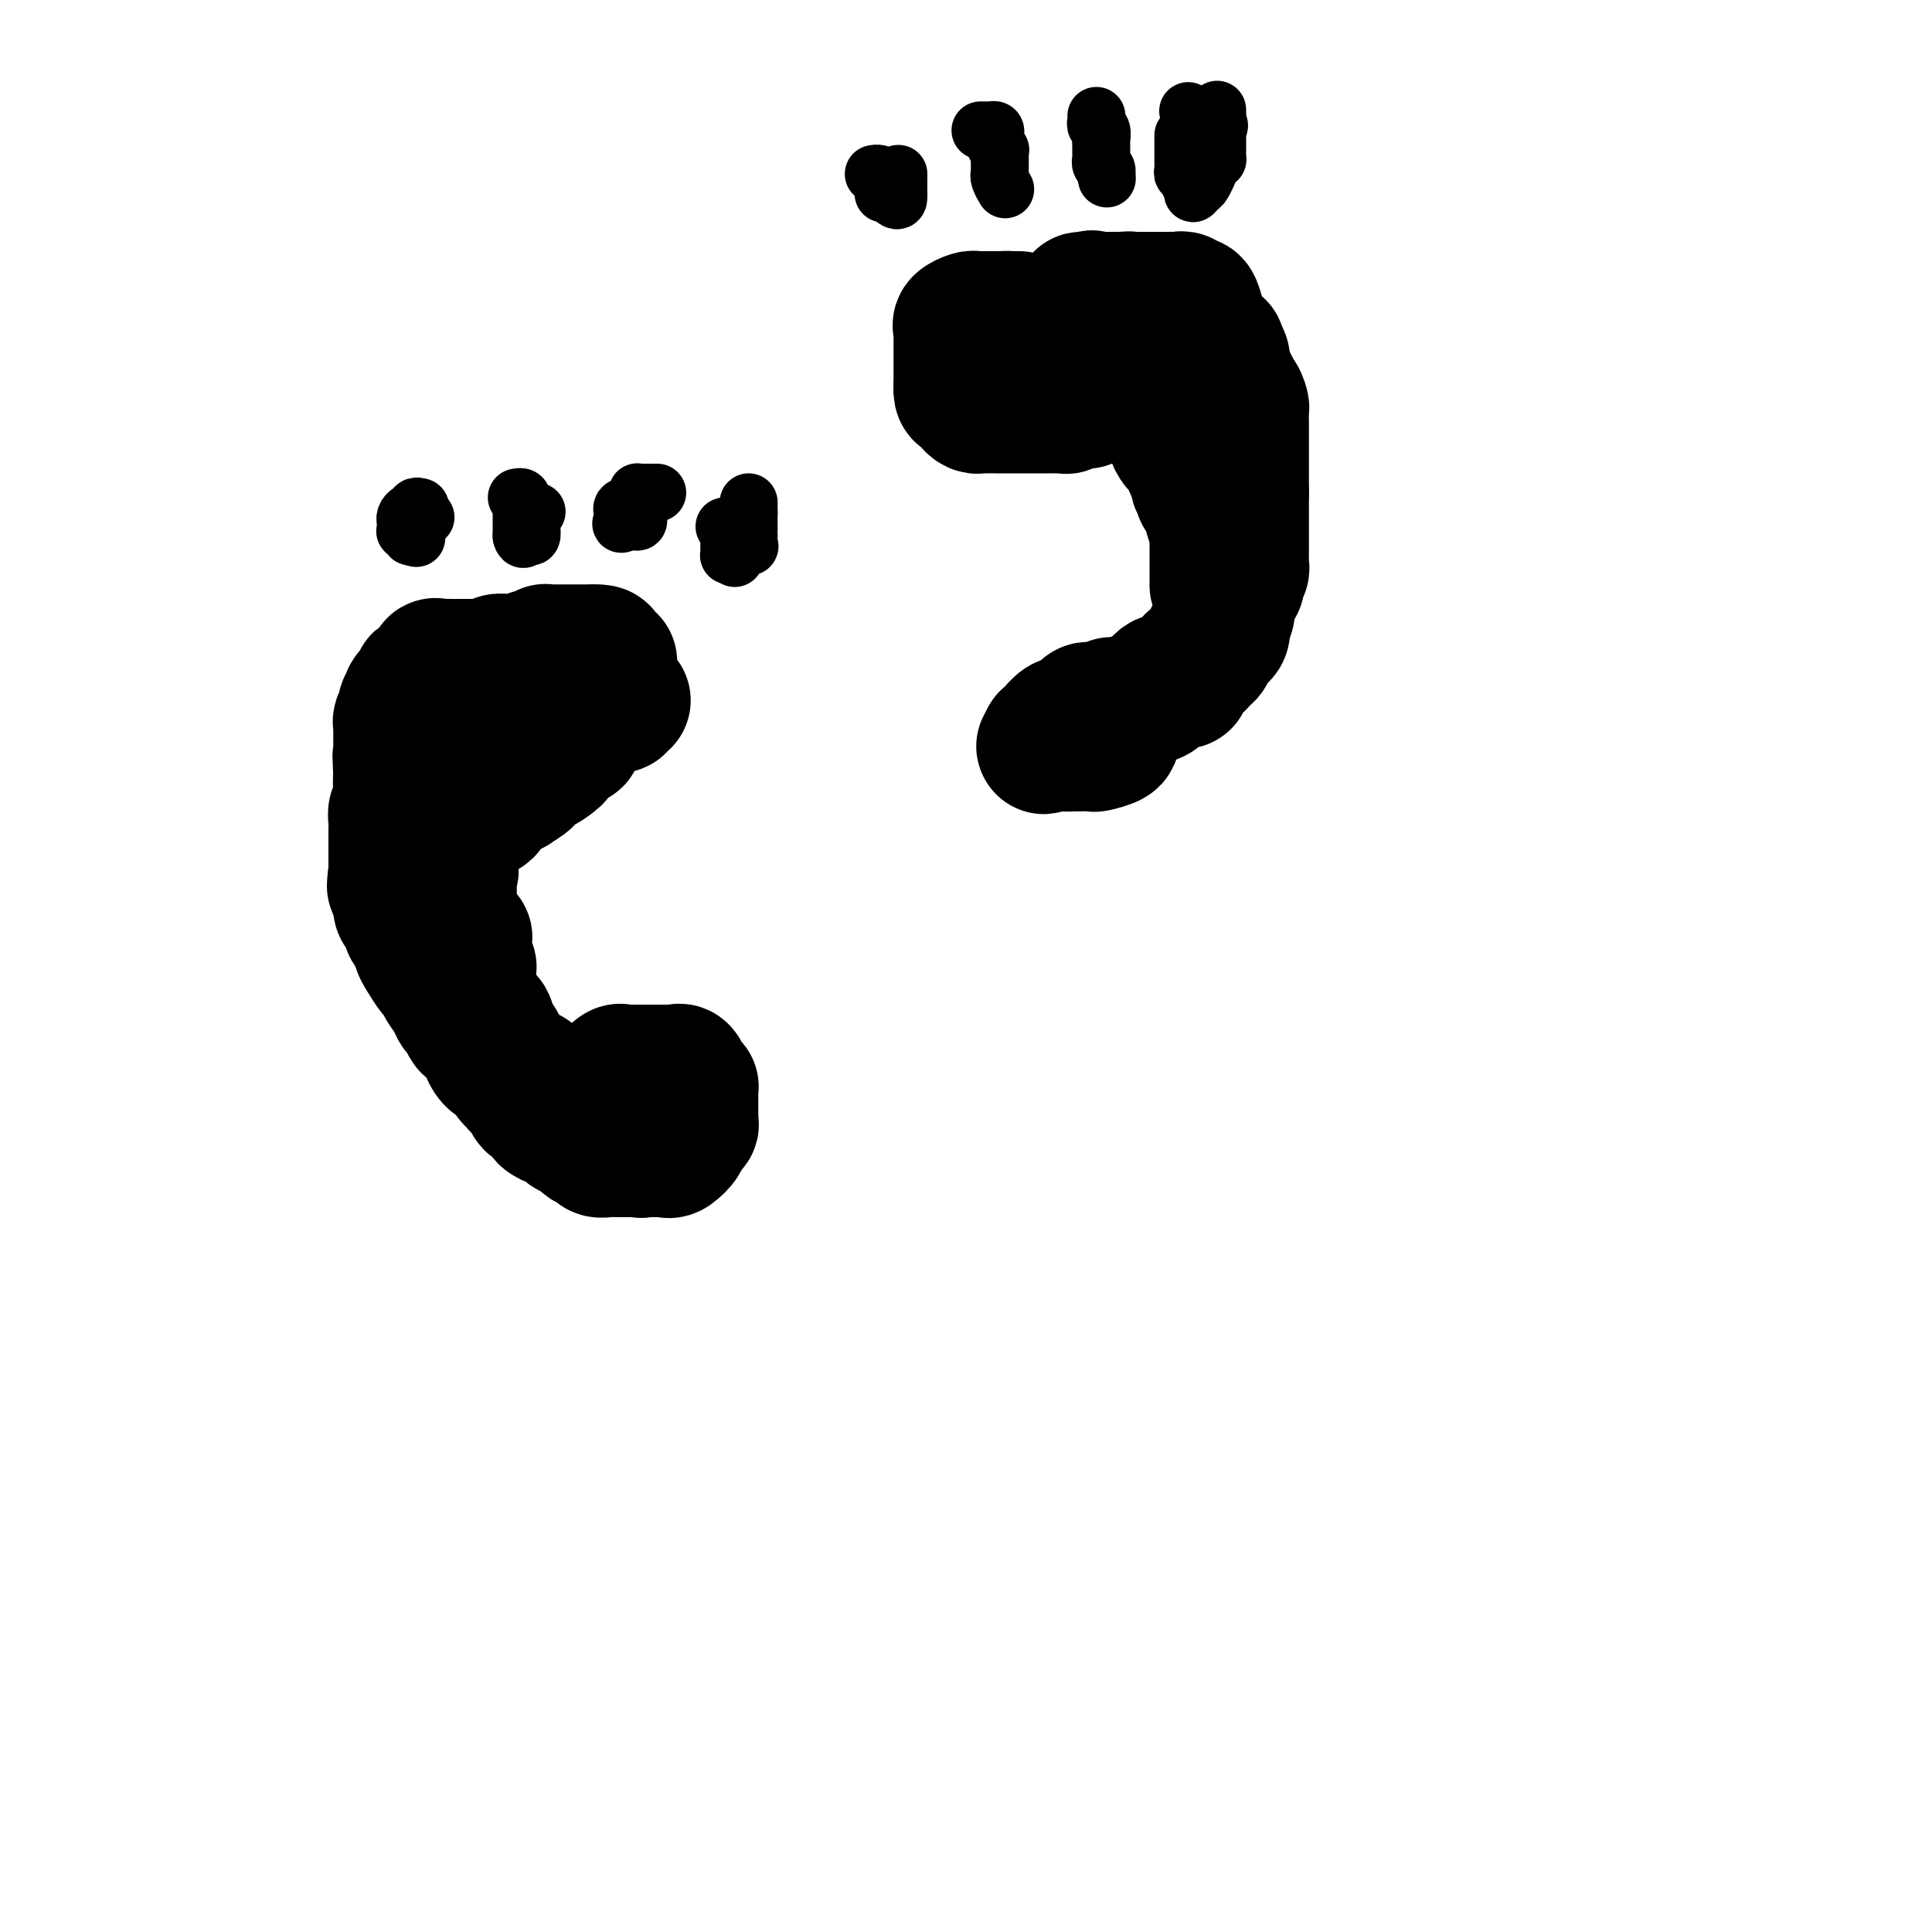 <svg viewBox='0 0 400 400' version='1.1' xmlns='http://www.w3.org/2000/svg' xmlns:xlink='http://www.w3.org/1999/xlink'><g fill='none' stroke='#000000' stroke-width='28' stroke-linecap='round' stroke-linejoin='round'><path d='M129,145c-0.462,-0.113 -0.924,-0.226 -1,0c-0.076,0.226 0.234,0.790 0,1c-0.234,0.210 -1.013,0.067 -2,0c-0.987,-0.067 -2.184,-0.057 -3,0c-0.816,0.057 -1.253,0.162 -2,1c-0.747,0.838 -1.806,2.409 -2,3c-0.194,0.591 0.477,0.201 0,0c-0.477,-0.201 -2.102,-0.212 -3,0c-0.898,0.212 -1.071,0.649 -1,1c0.071,0.351 0.385,0.616 0,1c-0.385,0.384 -1.469,0.888 -2,1c-0.531,0.112 -0.508,-0.167 -1,0c-0.492,0.167 -1.498,0.778 -2,1c-0.502,0.222 -0.498,0.053 -1,0c-0.502,-0.053 -1.509,0.010 -2,0c-0.491,-0.010 -0.466,-0.094 -1,0c-0.534,0.094 -1.628,0.365 -3,1c-1.372,0.635 -3.023,1.632 -4,2c-0.977,0.368 -1.279,0.105 -2,0c-0.721,-0.105 -1.860,-0.053 -3,0'/><path d='M94,157c-5.533,1.856 -1.864,0.496 -1,0c0.864,-0.496 -1.075,-0.130 -2,0c-0.925,0.130 -0.836,0.023 -1,0c-0.164,-0.023 -0.580,0.039 -1,0c-0.420,-0.039 -0.845,-0.179 -1,0c-0.155,0.179 -0.041,0.676 0,1c0.041,0.324 0.010,0.475 0,1c-0.010,0.525 0.000,1.423 0,2c-0.000,0.577 -0.011,0.833 0,1c0.011,0.167 0.044,0.245 0,1c-0.044,0.755 -0.166,2.187 0,3c0.166,0.813 0.618,1.006 1,1c0.382,-0.006 0.694,-0.212 1,0c0.306,0.212 0.608,0.840 1,1c0.392,0.160 0.875,-0.149 1,0c0.125,0.149 -0.107,0.757 0,1c0.107,0.243 0.554,0.122 1,0'/><path d='M93,169c0.664,0.464 -0.175,0.124 0,0c0.175,-0.124 1.366,-0.032 2,0c0.634,0.032 0.713,0.005 1,0c0.287,-0.005 0.783,0.014 1,0c0.217,-0.014 0.153,-0.059 0,0c-0.153,0.059 -0.397,0.223 0,0c0.397,-0.223 1.435,-0.833 2,-1c0.565,-0.167 0.659,0.110 1,0c0.341,-0.110 0.930,-0.608 1,-1c0.070,-0.392 -0.380,-0.679 0,-1c0.380,-0.321 1.591,-0.675 2,-1c0.409,-0.325 0.015,-0.621 0,-1c-0.015,-0.379 0.347,-0.840 1,-1c0.653,-0.160 1.596,-0.019 2,0c0.404,0.019 0.270,-0.085 0,0c-0.270,0.085 -0.675,0.359 0,0c0.675,-0.359 2.432,-1.349 3,-2c0.568,-0.651 -0.052,-0.962 0,-1c0.052,-0.038 0.777,0.196 1,0c0.223,-0.196 -0.055,-0.822 0,-1c0.055,-0.178 0.444,0.092 1,0c0.556,-0.092 1.278,-0.546 2,-1'/><path d='M113,158c3.332,-2.110 1.663,-1.886 1,-2c-0.663,-0.114 -0.318,-0.565 0,-1c0.318,-0.435 0.610,-0.852 1,-1c0.390,-0.148 0.879,-0.025 1,0c0.121,0.025 -0.125,-0.048 0,0c0.125,0.048 0.622,0.215 1,0c0.378,-0.215 0.639,-0.813 1,-1c0.361,-0.187 0.823,0.038 1,0c0.177,-0.038 0.071,-0.339 0,-1c-0.071,-0.661 -0.106,-1.683 0,-2c0.106,-0.317 0.354,0.069 1,0c0.646,-0.069 1.690,-0.595 2,-1c0.310,-0.405 -0.113,-0.690 0,-1c0.113,-0.310 0.762,-0.644 1,-1c0.238,-0.356 0.064,-0.735 0,-1c-0.064,-0.265 -0.017,-0.418 0,-1c0.017,-0.582 0.005,-1.595 0,-2c-0.005,-0.405 -0.002,-0.203 0,0'/><path d='M121,141c-0.356,-0.340 -0.713,-0.679 -1,-1c-0.287,-0.321 -0.505,-0.622 -1,-1c-0.495,-0.378 -1.266,-0.833 -2,-1c-0.734,-0.167 -1.432,-0.045 -2,0c-0.568,0.045 -1.006,0.012 -2,0c-0.994,-0.012 -2.545,-0.003 -3,0c-0.455,0.003 0.186,0.001 0,0c-0.186,-0.001 -1.201,-0.000 -2,0c-0.799,0.000 -1.384,0.000 -2,0c-0.616,-0.000 -1.264,-0.000 -2,0c-0.736,0.000 -1.560,0.000 -2,0c-0.440,-0.000 -0.497,-0.000 -1,0c-0.503,0.000 -1.454,0.000 -2,0c-0.546,-0.000 -0.688,-0.000 -1,0c-0.312,0.000 -0.796,0.000 -1,0c-0.204,-0.000 -0.130,-0.000 0,0c0.130,0.000 0.316,0.001 0,0c-0.316,-0.001 -1.132,-0.002 -2,0c-0.868,0.002 -1.787,0.007 -2,0c-0.213,-0.007 0.280,-0.026 0,0c-0.280,0.026 -1.331,0.098 -2,0c-0.669,-0.098 -0.954,-0.367 -1,0c-0.046,0.367 0.146,1.368 0,2c-0.146,0.632 -0.631,0.895 -1,1c-0.369,0.105 -0.624,0.053 -1,0c-0.376,-0.053 -0.874,-0.107 -1,0c-0.126,0.107 0.120,0.375 0,1c-0.120,0.625 -0.606,1.607 -1,2c-0.394,0.393 -0.697,0.196 -1,0'/><path d='M85,144c-0.863,1.103 -0.021,0.860 0,1c0.021,0.140 -0.779,0.664 -1,1c-0.221,0.336 0.137,0.485 0,1c-0.137,0.515 -0.769,1.395 -1,2c-0.231,0.605 -0.062,0.936 0,1c0.062,0.064 0.017,-0.137 0,0c-0.017,0.137 -0.004,0.614 0,1c0.004,0.386 0.001,0.680 0,1c-0.001,0.320 0.000,0.664 0,1c-0.000,0.336 -0.002,0.663 0,1c0.002,0.337 0.006,0.686 0,1c-0.006,0.314 -0.023,0.595 0,1c0.023,0.405 0.086,0.935 0,1c-0.086,0.065 -0.323,-0.335 0,-1c0.323,-0.665 1.204,-1.597 2,-2c0.796,-0.403 1.505,-0.279 2,-1c0.495,-0.721 0.776,-2.286 1,-3c0.224,-0.714 0.390,-0.576 1,-1c0.610,-0.424 1.665,-1.410 2,-2c0.335,-0.590 -0.051,-0.785 0,-1c0.051,-0.215 0.540,-0.449 1,-1c0.460,-0.551 0.893,-1.417 1,-2c0.107,-0.583 -0.112,-0.881 0,-1c0.112,-0.119 0.556,-0.060 1,0'/><path d='M94,142c1.884,-2.106 1.093,-0.372 1,0c-0.093,0.372 0.513,-0.618 1,-1c0.487,-0.382 0.855,-0.158 1,0c0.145,0.158 0.066,0.248 0,0c-0.066,-0.248 -0.120,-0.836 0,-1c0.120,-0.164 0.412,0.096 1,0c0.588,-0.096 1.470,-0.548 2,-1c0.530,-0.452 0.706,-0.906 1,-1c0.294,-0.094 0.704,0.171 1,0c0.296,-0.171 0.478,-0.777 1,-1c0.522,-0.223 1.386,-0.064 2,0c0.614,0.064 0.980,0.031 1,0c0.020,-0.031 -0.306,-0.060 0,0c0.306,0.060 1.245,0.208 2,0c0.755,-0.208 1.326,-0.774 2,-1c0.674,-0.226 1.452,-0.113 2,0c0.548,0.113 0.868,0.226 1,0c0.132,-0.226 0.077,-0.793 0,-1c-0.077,-0.207 -0.175,-0.056 0,0c0.175,0.056 0.624,0.015 1,0c0.376,-0.015 0.680,-0.004 1,0c0.320,0.004 0.657,0.001 1,0c0.343,-0.001 0.691,-0.000 1,0c0.309,0.000 0.580,0.000 1,0c0.420,-0.000 0.989,-0.000 1,0c0.011,0.000 -0.535,0.000 0,0c0.535,-0.000 2.153,-0.000 3,0c0.847,0.000 0.924,0.000 1,0'/><path d='M123,135c3.102,-0.067 0.855,0.767 0,1c-0.855,0.233 -0.320,-0.134 0,0c0.320,0.134 0.426,0.768 1,1c0.574,0.232 1.616,0.063 2,0c0.384,-0.063 0.110,-0.018 0,0c-0.110,0.018 -0.055,0.009 0,0'/><path d='M83,158c0.027,0.537 0.053,1.074 0,1c-0.053,-0.074 -0.187,-0.758 0,0c0.187,0.758 0.695,2.959 1,4c0.305,1.041 0.408,0.923 1,1c0.592,0.077 1.674,0.351 2,1c0.326,0.649 -0.105,1.675 0,2c0.105,0.325 0.744,-0.050 1,0c0.256,0.050 0.128,0.525 0,1'/><path d='M88,168c0.807,1.502 0.324,0.257 0,0c-0.324,-0.257 -0.489,0.473 0,1c0.489,0.527 1.634,0.849 2,1c0.366,0.151 -0.046,0.131 0,0c0.046,-0.131 0.548,-0.372 1,0c0.452,0.372 0.852,1.356 1,2c0.148,0.644 0.043,0.947 0,1c-0.043,0.053 -0.026,-0.143 0,0c0.026,0.143 0.059,0.626 0,1c-0.059,0.374 -0.212,0.639 0,1c0.212,0.361 0.789,0.818 1,1c0.211,0.182 0.057,0.090 0,0c-0.057,-0.090 -0.015,-0.179 0,0c0.015,0.179 0.004,0.625 0,1c-0.004,0.375 -0.001,0.679 0,1c0.001,0.321 0.001,0.661 0,1'/><path d='M93,179c0.774,1.920 0.207,1.221 0,1c-0.207,-0.221 -0.056,0.036 0,0c0.056,-0.036 0.015,-0.364 0,0c-0.015,0.364 -0.004,1.420 0,2c0.004,0.580 -0.000,0.686 0,1c0.000,0.314 0.004,0.837 0,1c-0.004,0.163 -0.017,-0.036 0,1c0.017,1.036 0.065,3.305 0,4c-0.065,0.695 -0.242,-0.184 0,0c0.242,0.184 0.902,1.429 1,2c0.098,0.571 -0.366,0.466 0,1c0.366,0.534 1.561,1.705 2,2c0.439,0.295 0.121,-0.286 0,0c-0.121,0.286 -0.047,1.437 0,2c0.047,0.563 0.065,0.536 0,1c-0.065,0.464 -0.214,1.420 0,2c0.214,0.580 0.790,0.785 1,1c0.210,0.215 0.055,0.439 0,1c-0.055,0.561 -0.011,1.460 0,2c0.011,0.540 -0.012,0.722 0,1c0.012,0.278 0.060,0.652 0,1c-0.060,0.348 -0.227,0.671 0,1c0.227,0.329 0.848,0.666 1,1c0.152,0.334 -0.167,0.667 0,1c0.167,0.333 0.818,0.667 1,1c0.182,0.333 -0.105,0.667 0,1c0.105,0.333 0.601,0.667 1,1c0.399,0.333 0.699,0.667 1,1'/><path d='M101,212c1.250,5.094 0.374,1.329 0,0c-0.374,-1.329 -0.244,-0.224 0,1c0.244,1.224 0.604,2.566 1,3c0.396,0.434 0.827,-0.039 1,0c0.173,0.039 0.089,0.592 0,1c-0.089,0.408 -0.182,0.673 0,1c0.182,0.327 0.641,0.718 1,1c0.359,0.282 0.620,0.457 1,1c0.380,0.543 0.880,1.454 1,2c0.120,0.546 -0.141,0.727 0,1c0.141,0.273 0.685,0.636 1,1c0.315,0.364 0.400,0.727 1,1c0.600,0.273 1.714,0.454 2,1c0.286,0.546 -0.256,1.457 0,2c0.256,0.543 1.311,0.719 2,1c0.689,0.281 1.010,0.666 1,1c-0.010,0.334 -0.353,0.615 0,1c0.353,0.385 1.403,0.872 2,1c0.597,0.128 0.740,-0.103 1,0c0.260,0.103 0.636,0.539 1,1c0.364,0.461 0.714,0.946 1,1c0.286,0.054 0.506,-0.321 1,0c0.494,0.321 1.262,1.340 2,2c0.738,0.660 1.444,0.961 2,1c0.556,0.039 0.960,-0.186 1,0c0.040,0.186 -0.284,0.782 0,1c0.284,0.218 1.176,0.058 2,0c0.824,-0.058 1.582,-0.016 2,0c0.418,0.016 0.497,0.004 1,0c0.503,-0.004 1.429,-0.001 2,0c0.571,0.001 0.785,0.001 1,0'/><path d='M132,238c1.654,0.309 0.290,0.083 0,0c-0.290,-0.083 0.496,-0.022 1,0c0.504,0.022 0.728,0.006 1,0c0.272,-0.006 0.594,-0.001 1,0c0.406,0.001 0.897,-0.000 1,0c0.103,0.000 -0.181,0.002 0,0c0.181,-0.002 0.827,-0.007 1,0c0.173,0.007 -0.126,0.027 0,0c0.126,-0.027 0.679,-0.101 1,0c0.321,0.101 0.411,0.377 1,0c0.589,-0.377 1.678,-1.407 2,-2c0.322,-0.593 -0.124,-0.750 0,-1c0.124,-0.250 0.818,-0.592 1,-1c0.182,-0.408 -0.147,-0.883 0,-1c0.147,-0.117 0.772,0.123 1,0c0.228,-0.123 0.061,-0.609 0,-1c-0.061,-0.391 -0.016,-0.686 0,-1c0.016,-0.314 0.004,-0.648 0,-1c-0.004,-0.352 -0.000,-0.721 0,-1c0.000,-0.279 -0.003,-0.469 0,-1c0.003,-0.531 0.012,-1.404 0,-2c-0.012,-0.596 -0.044,-0.916 0,-1c0.044,-0.084 0.166,0.069 0,0c-0.166,-0.069 -0.618,-0.358 -1,-1c-0.382,-0.642 -0.694,-1.636 -1,-2c-0.306,-0.364 -0.607,-0.098 -1,0c-0.393,0.098 -0.879,0.026 -1,0c-0.121,-0.026 0.121,-0.007 0,0c-0.121,0.007 -0.606,0.002 -1,0c-0.394,-0.002 -0.697,-0.001 -1,0'/><path d='M137,222c-0.870,-0.000 -1.044,-0.000 -1,0c0.044,0.000 0.306,0.000 0,0c-0.306,-0.000 -1.180,-0.002 -2,0c-0.820,0.002 -1.586,0.007 -2,0c-0.414,-0.007 -0.477,-0.026 -1,0c-0.523,0.026 -1.507,0.096 -2,0c-0.493,-0.096 -0.497,-0.359 -1,0c-0.503,0.359 -1.507,1.339 -2,2c-0.493,0.661 -0.475,1.004 -1,1c-0.525,-0.004 -1.594,-0.354 -2,0c-0.406,0.354 -0.148,1.414 0,2c0.148,0.586 0.185,0.700 0,1c-0.185,0.300 -0.591,0.788 -1,1c-0.409,0.212 -0.821,0.150 -1,0c-0.179,-0.150 -0.125,-0.386 0,0c0.125,0.386 0.321,1.396 0,2c-0.321,0.604 -1.161,0.802 -2,1'/><path d='M119,232c-1.507,1.647 -0.776,0.766 -1,0c-0.224,-0.766 -1.405,-1.415 -2,-2c-0.595,-0.585 -0.606,-1.106 -1,-1c-0.394,0.106 -1.170,0.838 -2,0c-0.830,-0.838 -1.712,-3.247 -2,-4c-0.288,-0.753 0.018,0.149 0,0c-0.018,-0.149 -0.361,-1.348 -1,-2c-0.639,-0.652 -1.573,-0.756 -2,-1c-0.427,-0.244 -0.346,-0.627 -1,-1c-0.654,-0.373 -2.042,-0.737 -3,-1c-0.958,-0.263 -1.487,-0.424 -2,-1c-0.513,-0.576 -1.011,-1.568 -1,-2c0.011,-0.432 0.532,-0.304 0,-1c-0.532,-0.696 -2.116,-2.216 -3,-3c-0.884,-0.784 -1.067,-0.832 -1,-1c0.067,-0.168 0.383,-0.455 0,-1c-0.383,-0.545 -1.464,-1.349 -2,-2c-0.536,-0.651 -0.528,-1.151 -1,-2c-0.472,-0.849 -1.423,-2.049 -2,-3c-0.577,-0.951 -0.779,-1.653 -1,-2c-0.221,-0.347 -0.459,-0.338 -1,-1c-0.541,-0.662 -1.384,-1.993 -2,-3c-0.616,-1.007 -1.005,-1.688 -1,-2c0.005,-0.312 0.404,-0.254 0,-1c-0.404,-0.746 -1.611,-2.297 -2,-3c-0.389,-0.703 0.040,-0.560 0,-1c-0.040,-0.440 -0.549,-1.465 -1,-2c-0.451,-0.535 -0.843,-0.582 -1,-1c-0.157,-0.418 -0.078,-1.209 0,-2'/><path d='M83,186c-2.724,-4.929 -0.534,-1.752 0,-1c0.534,0.752 -0.589,-0.920 -1,-2c-0.411,-1.080 -0.110,-1.569 0,-2c0.110,-0.431 0.030,-0.806 0,-1c-0.030,-0.194 -0.008,-0.209 0,-1c0.008,-0.791 0.002,-2.357 0,-3c-0.002,-0.643 -0.002,-0.361 0,-1c0.002,-0.639 0.004,-2.198 0,-3c-0.004,-0.802 -0.015,-0.849 0,-1c0.015,-0.151 0.057,-0.408 0,-1c-0.057,-0.592 -0.211,-1.520 0,-2c0.211,-0.480 0.788,-0.514 1,-1c0.212,-0.486 0.060,-1.425 0,-2c-0.060,-0.575 -0.027,-0.785 0,-1c0.027,-0.215 0.049,-0.435 0,-1c-0.049,-0.565 -0.169,-1.476 0,-2c0.169,-0.524 0.626,-0.660 1,-1c0.374,-0.340 0.663,-0.885 1,-1c0.337,-0.115 0.720,0.201 1,0c0.280,-0.201 0.457,-0.918 1,-2c0.543,-1.082 1.451,-2.527 2,-3c0.549,-0.473 0.740,0.027 1,0c0.260,-0.027 0.591,-0.581 1,-1c0.409,-0.419 0.897,-0.703 1,-1c0.103,-0.297 -0.179,-0.605 0,-1c0.179,-0.395 0.817,-0.876 1,-1c0.183,-0.124 -0.091,0.107 0,0c0.091,-0.107 0.545,-0.554 1,-1'/><path d='M94,149c1.833,-2.000 0.917,-1.000 0,0'/><path d='M210,69c0.075,-0.732 0.149,-1.464 0,-2c-0.149,-0.536 -0.522,-0.876 -1,-1c-0.478,-0.124 -1.059,-0.033 -1,0c0.059,0.033 0.760,0.008 0,0c-0.760,-0.008 -2.982,0.001 -4,0c-1.018,-0.001 -0.833,-0.012 -1,0c-0.167,0.012 -0.686,0.046 -1,0c-0.314,-0.046 -0.424,-0.171 -1,0c-0.576,0.171 -1.618,0.637 -2,1c-0.382,0.363 -0.102,0.621 0,1c0.102,0.379 0.027,0.877 0,1c-0.027,0.123 -0.007,-0.131 0,0c0.007,0.131 0.002,0.645 0,1c-0.002,0.355 -0.001,0.550 0,1c0.001,0.450 0.000,1.153 0,2c-0.000,0.847 -0.000,1.837 0,2c0.000,0.163 0.000,-0.503 0,0c-0.000,0.503 -0.000,2.174 0,3c0.000,0.826 0.000,0.807 0,1c-0.000,0.193 -0.000,0.596 0,1'/><path d='M199,80c-0.147,2.344 0.485,1.202 1,1c0.515,-0.202 0.911,0.534 1,1c0.089,0.466 -0.131,0.661 0,1c0.131,0.339 0.612,0.823 1,1c0.388,0.177 0.684,0.047 1,0c0.316,-0.047 0.652,-0.013 1,0c0.348,0.013 0.709,0.003 1,0c0.291,-0.003 0.512,-0.001 1,0c0.488,0.001 1.245,0.000 2,0c0.755,-0.000 1.510,-0.000 2,0c0.490,0.000 0.717,0.000 1,0c0.283,-0.000 0.624,-0.000 1,0c0.376,0.000 0.787,0.000 1,0c0.213,-0.000 0.230,-0.000 1,0c0.770,0.000 2.295,0.001 3,0c0.705,-0.001 0.592,-0.004 1,0c0.408,0.004 1.338,0.016 2,0c0.662,-0.016 1.056,-0.061 1,0c-0.056,0.061 -0.561,0.228 0,0c0.561,-0.228 2.188,-0.849 3,-1c0.812,-0.151 0.808,0.169 1,0c0.192,-0.169 0.580,-0.829 1,-1c0.420,-0.171 0.872,0.145 1,0c0.128,-0.145 -0.069,-0.750 0,-1c0.069,-0.250 0.403,-0.144 1,0c0.597,0.144 1.456,0.327 2,0c0.544,-0.327 0.772,-1.163 1,-2'/><path d='M231,79c2.103,-0.972 1.859,-0.904 2,-1c0.141,-0.096 0.667,-0.358 1,-1c0.333,-0.642 0.474,-1.665 1,-2c0.526,-0.335 1.437,0.018 2,0c0.563,-0.018 0.778,-0.405 1,-1c0.222,-0.595 0.451,-1.396 1,-2c0.549,-0.604 1.417,-1.011 2,-1c0.583,0.011 0.882,0.438 1,0c0.118,-0.438 0.056,-1.743 0,-2c-0.056,-0.257 -0.104,0.534 0,0c0.104,-0.534 0.361,-2.395 0,-3c-0.361,-0.605 -1.339,0.044 -2,0c-0.661,-0.044 -1.003,-0.781 -1,-1c0.003,-0.219 0.352,0.081 0,0c-0.352,-0.081 -1.404,-0.544 -2,-1c-0.596,-0.456 -0.736,-0.907 -1,-1c-0.264,-0.093 -0.653,0.171 -1,0c-0.347,-0.171 -0.654,-0.778 -1,-1c-0.346,-0.222 -0.731,-0.060 -1,0c-0.269,0.060 -0.420,0.016 -1,0c-0.580,-0.016 -1.588,-0.004 -2,0c-0.412,0.004 -0.226,0.001 0,0c0.226,-0.001 0.493,-0.000 0,0c-0.493,0.000 -1.747,0.000 -3,0'/><path d='M227,62c-2.221,-0.619 -0.272,-0.166 0,0c0.272,0.166 -1.132,0.044 -2,0c-0.868,-0.044 -1.201,-0.012 -1,0c0.201,0.012 0.935,0.003 2,0c1.065,-0.003 2.461,-0.001 4,0c1.539,0.001 3.221,0.000 4,0c0.779,-0.000 0.657,-0.000 1,0c0.343,0.000 1.153,0.000 2,0c0.847,-0.000 1.733,0.000 2,0c0.267,-0.000 -0.083,-0.000 0,0c0.083,0.000 0.600,0.000 1,0c0.400,-0.000 0.685,-0.001 1,0c0.315,0.001 0.662,0.005 1,0c0.338,-0.005 0.668,-0.018 1,0c0.332,0.018 0.666,0.065 1,0c0.334,-0.065 0.667,-0.244 1,0c0.333,0.244 0.667,0.912 1,1c0.333,0.088 0.667,-0.403 1,0c0.333,0.403 0.667,1.702 1,3'/><path d='M248,66c0.731,1.312 0.060,2.590 0,3c-0.060,0.410 0.491,-0.050 1,0c0.509,0.050 0.977,0.608 1,1c0.023,0.392 -0.400,0.617 0,1c0.400,0.383 1.624,0.924 2,1c0.376,0.076 -0.096,-0.313 0,0c0.096,0.313 0.762,1.326 1,2c0.238,0.674 0.050,1.008 0,1c-0.050,-0.008 0.040,-0.357 0,0c-0.040,0.357 -0.208,1.421 0,2c0.208,0.579 0.792,0.675 1,1c0.208,0.325 0.041,0.880 0,1c-0.041,0.120 0.044,-0.194 0,0c-0.044,0.194 -0.218,0.896 0,1c0.218,0.104 0.829,-0.391 1,0c0.171,0.391 -0.098,1.666 0,2c0.098,0.334 0.562,-0.274 1,0c0.438,0.274 0.849,1.431 1,2c0.151,0.569 0.040,0.551 0,1c-0.040,0.449 -0.011,1.365 0,2c0.011,0.635 0.003,0.989 0,1c-0.003,0.011 -0.001,-0.319 0,0c0.001,0.319 0.000,1.289 0,2c-0.000,0.711 -0.000,1.164 0,2c0.000,0.836 0.000,2.055 0,3c-0.000,0.945 -0.000,1.615 0,2c0.000,0.385 0.000,0.485 0,1c-0.000,0.515 -0.000,1.446 0,2c0.000,0.554 0.000,0.730 0,1c-0.000,0.270 -0.000,0.635 0,1'/><path d='M257,102c-0.000,3.017 -0.000,2.061 0,2c0.000,-0.061 0.000,0.774 0,1c-0.000,0.226 -0.000,-0.156 0,0c0.000,0.156 0.000,0.850 0,1c-0.000,0.150 -0.000,-0.243 0,0c0.000,0.243 0.000,1.124 0,2c-0.000,0.876 -0.000,1.749 0,2c0.000,0.251 0.000,-0.118 0,0c-0.000,0.118 -0.000,0.724 0,1c0.000,0.276 0.000,0.220 0,1c-0.000,0.780 -0.000,2.394 0,3c0.000,0.606 0.001,0.204 0,0c-0.001,-0.204 -0.004,-0.209 0,0c0.004,0.209 0.015,0.633 0,1c-0.015,0.367 -0.055,0.676 0,1c0.055,0.324 0.207,0.664 0,1c-0.207,0.336 -0.772,0.667 -1,1c-0.228,0.333 -0.117,0.667 0,1c0.117,0.333 0.241,0.666 0,1c-0.241,0.334 -0.848,0.670 -1,1c-0.152,0.330 0.152,0.653 0,1c-0.152,0.347 -0.759,0.719 -1,1c-0.241,0.281 -0.117,0.470 0,1c0.117,0.530 0.227,1.400 0,2c-0.227,0.600 -0.792,0.931 -1,1c-0.208,0.069 -0.059,-0.123 0,0c0.059,0.123 0.030,0.562 0,1'/><path d='M253,129c-0.631,4.338 -0.208,1.683 0,1c0.208,-0.683 0.200,0.604 0,1c-0.200,0.396 -0.594,-0.101 -1,0c-0.406,0.101 -0.826,0.801 -1,1c-0.174,0.199 -0.102,-0.101 0,0c0.102,0.101 0.233,0.605 0,1c-0.233,0.395 -0.832,0.680 -1,1c-0.168,0.320 0.095,0.673 0,1c-0.095,0.327 -0.546,0.626 -1,1c-0.454,0.374 -0.909,0.821 -1,1c-0.091,0.179 0.182,0.089 0,0c-0.182,-0.089 -0.819,-0.178 -1,0c-0.181,0.178 0.092,0.622 0,1c-0.092,0.378 -0.551,0.690 -1,1c-0.449,0.310 -0.890,0.619 -1,1c-0.110,0.381 0.111,0.834 0,1c-0.111,0.166 -0.554,0.044 -1,0c-0.446,-0.044 -0.894,-0.009 -1,0c-0.106,0.009 0.130,-0.009 0,0c-0.130,0.009 -0.626,0.045 -1,0c-0.374,-0.045 -0.625,-0.169 -1,0c-0.375,0.169 -0.874,0.633 -1,1c-0.126,0.367 0.121,0.638 0,1c-0.121,0.362 -0.610,0.815 -1,1c-0.390,0.185 -0.682,0.101 -1,0c-0.318,-0.101 -0.663,-0.220 -1,0c-0.337,0.220 -0.668,0.777 -1,1c-0.332,0.223 -0.666,0.111 -1,0'/><path d='M235,145c-1.455,0.846 -0.593,0.963 -1,1c-0.407,0.037 -2.084,-0.004 -3,0c-0.916,0.004 -1.072,0.054 -1,0c0.072,-0.054 0.370,-0.212 0,0c-0.370,0.212 -1.410,0.793 -2,1c-0.590,0.207 -0.732,0.041 -1,0c-0.268,-0.041 -0.662,0.044 -1,0c-0.338,-0.044 -0.620,-0.218 -1,0c-0.380,0.218 -0.858,0.830 -1,1c-0.142,0.170 0.051,-0.100 0,0c-0.051,0.100 -0.346,0.569 -1,1c-0.654,0.431 -1.668,0.823 -2,1c-0.332,0.177 0.016,0.137 0,0c-0.016,-0.137 -0.397,-0.373 -1,0c-0.603,0.373 -1.430,1.354 -2,2c-0.570,0.646 -0.885,0.957 -1,1c-0.115,0.043 -0.031,-0.181 0,0c0.031,0.181 0.009,0.766 0,1c-0.009,0.234 -0.004,0.117 0,0'/><path d='M217,154c-1.404,1.083 -0.915,0.291 0,0c0.915,-0.291 2.257,-0.081 3,0c0.743,0.081 0.889,0.032 2,0c1.111,-0.032 3.187,-0.047 4,0c0.813,0.047 0.362,0.157 1,0c0.638,-0.157 2.364,-0.581 3,-1c0.636,-0.419 0.182,-0.834 0,-1c-0.182,-0.166 -0.091,-0.083 0,0'/><path d='M230,69c0.003,-0.077 0.006,-0.154 0,0c-0.006,0.154 -0.022,0.539 0,1c0.022,0.461 0.083,0.999 0,1c-0.083,0.001 -0.310,-0.535 0,0c0.310,0.535 1.158,2.143 2,3c0.842,0.857 1.678,0.965 2,1c0.322,0.035 0.129,-0.002 0,0c-0.129,0.002 -0.193,0.042 0,0c0.193,-0.042 0.643,-0.166 1,0c0.357,0.166 0.622,0.623 1,1c0.378,0.377 0.871,0.673 1,1c0.129,0.327 -0.105,0.684 0,1c0.105,0.316 0.549,0.591 1,1c0.451,0.409 0.908,0.953 1,1c0.092,0.047 -0.182,-0.404 0,0c0.182,0.404 0.818,1.661 1,2c0.182,0.339 -0.091,-0.242 0,0c0.091,0.242 0.546,1.308 1,2c0.454,0.692 0.906,1.012 1,1c0.094,-0.012 -0.172,-0.355 0,0c0.172,0.355 0.780,1.408 1,2c0.220,0.592 0.051,0.722 0,1c-0.051,0.278 0.017,0.703 0,1c-0.017,0.297 -0.120,0.464 0,1c0.120,0.536 0.463,1.439 1,2c0.537,0.561 1.269,0.781 2,1'/><path d='M246,93c2.719,4.053 1.517,2.185 1,2c-0.517,-0.185 -0.348,1.313 0,2c0.348,0.687 0.877,0.563 1,1c0.123,0.437 -0.159,1.437 0,2c0.159,0.563 0.761,0.691 1,1c0.239,0.309 0.117,0.800 0,1c-0.117,0.200 -0.228,0.108 0,0c0.228,-0.108 0.797,-0.231 1,0c0.203,0.231 0.041,0.818 0,1c-0.041,0.182 0.041,-0.039 0,0c-0.041,0.039 -0.203,0.340 0,1c0.203,0.660 0.772,1.679 1,2c0.228,0.321 0.113,-0.055 0,0c-0.113,0.055 -0.226,0.540 0,1c0.226,0.460 0.792,0.893 1,1c0.208,0.107 0.060,-0.112 0,0c-0.060,0.112 -0.030,0.556 0,1'/><path d='M252,109c0.928,2.654 0.249,1.288 0,1c-0.249,-0.288 -0.067,0.500 0,1c0.067,0.500 0.018,0.711 0,1c-0.018,0.289 -0.005,0.654 0,1c0.005,0.346 0.001,0.671 0,1c-0.001,0.329 -0.000,0.662 0,1c0.000,0.338 0.000,0.681 0,1c-0.000,0.319 -0.000,0.615 0,1c0.000,0.385 0.000,0.860 0,1c-0.000,0.140 -0.000,-0.054 0,0c0.000,0.054 0.000,0.355 0,1c-0.000,0.645 -0.000,1.635 0,2c0.000,0.365 0.000,0.104 0,0c-0.000,-0.104 -0.000,-0.052 0,0'/><path d='M206,66c0.311,0.000 0.622,0.000 1,0c0.378,0.000 0.822,0.000 1,0c0.178,0.000 0.090,0.000 0,0c-0.090,0.000 -0.182,0.000 0,0c0.182,0.000 0.636,0.000 1,0c0.364,0.000 0.636,0.000 1,0c0.364,0.000 0.818,0.000 1,0c0.182,0.000 0.091,0.000 0,0'/></g>
<g fill='none' stroke='#000000' stroke-width='12' stroke-linecap='round' stroke-linejoin='round'><path d='M87,105c-0.445,-0.120 -0.890,-0.239 -1,0c-0.110,0.239 0.114,0.837 0,1c-0.114,0.163 -0.566,-0.110 -1,0c-0.434,0.110 -0.849,0.603 -1,1c-0.151,0.397 -0.036,0.699 0,1c0.036,0.301 -0.005,0.603 0,1c0.005,0.397 0.057,0.891 0,1c-0.057,0.109 -0.221,-0.167 0,0c0.221,0.167 0.829,0.776 1,1c0.171,0.224 -0.094,0.064 0,0c0.094,-0.064 0.547,-0.032 1,0'/><path d='M86,111c0.333,0.667 0.167,0.333 0,0'/><path d='M88,107c0.000,0.000 0.100,0.100 0.1,0.1'/><path d='M107,103c0.423,-0.080 0.845,-0.161 1,0c0.155,0.161 0.041,0.563 0,1c-0.041,0.437 -0.011,0.909 0,1c0.011,0.091 0.003,-0.201 0,0c-0.003,0.201 -0.001,0.894 0,1c0.001,0.106 0.000,-0.374 0,0c-0.000,0.374 -0.000,1.602 0,2c0.000,0.398 0.000,-0.034 0,0c-0.000,0.034 -0.000,0.535 0,1c0.000,0.465 0.000,0.894 0,1c-0.000,0.106 -0.000,-0.113 0,0c0.000,0.113 0.000,0.556 0,1'/><path d='M108,111c0.321,1.210 0.622,0.234 1,0c0.378,-0.234 0.832,0.274 1,0c0.168,-0.274 0.049,-1.331 0,-2c-0.049,-0.669 -0.027,-0.950 0,-1c0.027,-0.050 0.060,0.130 0,0c-0.060,-0.130 -0.212,-0.571 0,-1c0.212,-0.429 0.788,-0.846 1,-1c0.212,-0.154 0.061,-0.044 0,0c-0.061,0.044 -0.030,0.022 0,0'/><path d='M136,102c0.061,-0.000 0.121,-0.001 0,0c-0.121,0.001 -0.425,0.003 -1,0c-0.575,-0.003 -1.422,-0.012 -2,0c-0.578,0.012 -0.889,0.046 -1,0c-0.111,-0.046 -0.023,-0.171 0,0c0.023,0.171 -0.018,0.638 0,1c0.018,0.362 0.096,0.618 0,1c-0.096,0.382 -0.365,0.890 -1,1c-0.635,0.110 -1.634,-0.178 -2,0c-0.366,0.178 -0.098,0.821 0,1c0.098,0.179 0.026,-0.106 0,0c-0.026,0.106 -0.008,0.602 0,1c0.008,0.398 0.004,0.699 0,1'/><path d='M129,108c-0.978,0.916 0.078,0.207 1,0c0.922,-0.207 1.711,0.089 2,0c0.289,-0.089 0.078,-0.562 0,-1c-0.078,-0.438 -0.022,-0.839 0,-1c0.022,-0.161 0.011,-0.080 0,0'/><path d='M150,109c0.423,-0.122 0.845,-0.243 1,0c0.155,0.243 0.041,0.852 0,1c-0.041,0.148 -0.011,-0.164 0,0c0.011,0.164 0.003,0.804 0,1c-0.003,0.196 -0.001,-0.053 0,0c0.001,0.053 -0.001,0.406 0,1c0.001,0.594 0.003,1.427 0,2c-0.003,0.573 -0.011,0.886 0,1c0.011,0.114 0.041,0.031 0,0c-0.041,-0.031 -0.155,-0.009 0,0c0.155,0.009 0.577,0.004 1,0'/><path d='M152,115c0.281,0.970 -0.016,0.396 0,0c0.016,-0.396 0.344,-0.613 1,-1c0.656,-0.387 1.640,-0.944 2,-1c0.360,-0.056 0.096,0.389 0,0c-0.096,-0.389 -0.026,-1.610 0,-2c0.026,-0.390 0.007,0.053 0,0c-0.007,-0.053 -0.002,-0.603 0,-1c0.002,-0.397 0.000,-0.643 0,-1c-0.000,-0.357 -0.000,-0.827 0,-1c0.000,-0.173 0.000,-0.049 0,0c-0.000,0.049 -0.000,0.025 0,0'/><path d='M155,107c0.000,-0.417 0.000,-0.833 0,-1c0.000,-0.167 0.000,-0.083 0,0'/><path d='M155,104c0.000,0.453 0.000,0.906 0,1c0.000,0.094 0.000,-0.171 0,0c0.000,0.171 0.000,0.777 0,1c-0.000,0.223 0.000,0.064 0,0c0.000,-0.064 0.000,-0.032 0,0'/><path d='M181,36c-0.083,0.016 -0.166,0.032 0,0c0.166,-0.032 0.579,-0.114 1,0c0.421,0.114 0.848,0.422 1,1c0.152,0.578 0.030,1.426 0,2c-0.030,0.574 0.033,0.876 0,1c-0.033,0.124 -0.163,0.072 0,0c0.163,-0.072 0.618,-0.163 1,0c0.382,0.163 0.691,0.582 1,1'/><path d='M185,41c0.845,0.825 0.959,0.389 1,0c0.041,-0.389 0.011,-0.731 0,-1c-0.011,-0.269 -0.003,-0.464 0,-1c0.003,-0.536 0.001,-1.414 0,-2c-0.001,-0.586 -0.000,-0.882 0,-1c0.000,-0.118 0.000,-0.059 0,0'/><path d='M203,27c0.340,-0.006 0.680,-0.013 1,0c0.320,0.013 0.621,0.045 1,0c0.379,-0.045 0.837,-0.166 1,0c0.163,0.166 0.029,0.618 0,1c-0.029,0.382 0.045,0.694 0,1c-0.045,0.306 -0.208,0.607 0,1c0.208,0.393 0.788,0.879 1,1c0.212,0.121 0.057,-0.123 0,0c-0.057,0.123 -0.015,0.611 0,1c0.015,0.389 0.004,0.678 0,1c-0.004,0.322 -0.002,0.676 0,1c0.002,0.324 0.004,0.616 0,1c-0.004,0.384 -0.015,0.860 0,1c0.015,0.140 0.056,-0.055 0,0c-0.056,0.055 -0.207,0.361 0,1c0.207,0.639 0.774,1.611 1,2c0.226,0.389 0.113,0.194 0,0'/><path d='M227,24c0.030,0.326 0.061,0.652 0,1c-0.061,0.348 -0.212,0.719 0,1c0.212,0.281 0.789,0.472 1,1c0.211,0.528 0.057,1.395 0,2c-0.057,0.605 -0.015,0.949 0,1c0.015,0.051 0.004,-0.193 0,0c-0.004,0.193 -0.001,0.821 0,1c0.001,0.179 -0.001,-0.093 0,0c0.001,0.093 0.004,0.550 0,1c-0.004,0.450 -0.015,0.894 0,1c0.015,0.106 0.056,-0.126 0,0c-0.056,0.126 -0.207,0.611 0,1c0.207,0.389 0.774,0.683 1,1c0.226,0.317 0.113,0.659 0,1'/><path d='M229,36c0.310,1.857 0.083,0.500 0,0c-0.083,-0.500 -0.024,-0.143 0,0c0.024,0.143 0.012,0.071 0,0'/><path d='M245,28c0.000,0.344 0.000,0.687 0,1c-0.000,0.313 -0.000,0.595 0,1c0.000,0.405 0.000,0.934 0,1c-0.000,0.066 -0.001,-0.332 0,0c0.001,0.332 0.004,1.395 0,2c-0.004,0.605 -0.015,0.753 0,1c0.015,0.247 0.056,0.592 0,1c-0.056,0.408 -0.207,0.879 0,1c0.207,0.121 0.774,-0.108 1,0c0.226,0.108 0.113,0.554 0,1'/><path d='M246,37c0.394,1.770 0.880,1.696 1,2c0.120,0.304 -0.126,0.987 0,1c0.126,0.013 0.625,-0.644 1,-1c0.375,-0.356 0.626,-0.411 1,-1c0.374,-0.589 0.871,-1.712 1,-2c0.129,-0.288 -0.109,0.260 0,0c0.109,-0.260 0.565,-1.327 1,-2c0.435,-0.673 0.849,-0.953 1,-1c0.151,-0.047 0.041,0.138 0,0c-0.041,-0.138 -0.011,-0.601 0,-1c0.011,-0.399 0.003,-0.736 0,-1c-0.003,-0.264 -0.001,-0.456 0,-1c0.001,-0.544 0.000,-1.441 0,-2c-0.000,-0.559 -0.000,-0.779 0,-1'/><path d='M252,27c0.774,-1.999 0.207,-0.497 0,0c-0.207,0.497 -0.056,-0.011 0,-1c0.056,-0.989 0.015,-2.459 0,-3c-0.015,-0.541 -0.004,-0.155 0,0c0.004,0.155 0.002,0.077 0,0'/><path d='M246,23c0.000,0.000 0.100,0.100 0.1,0.1'/></g>
</svg>